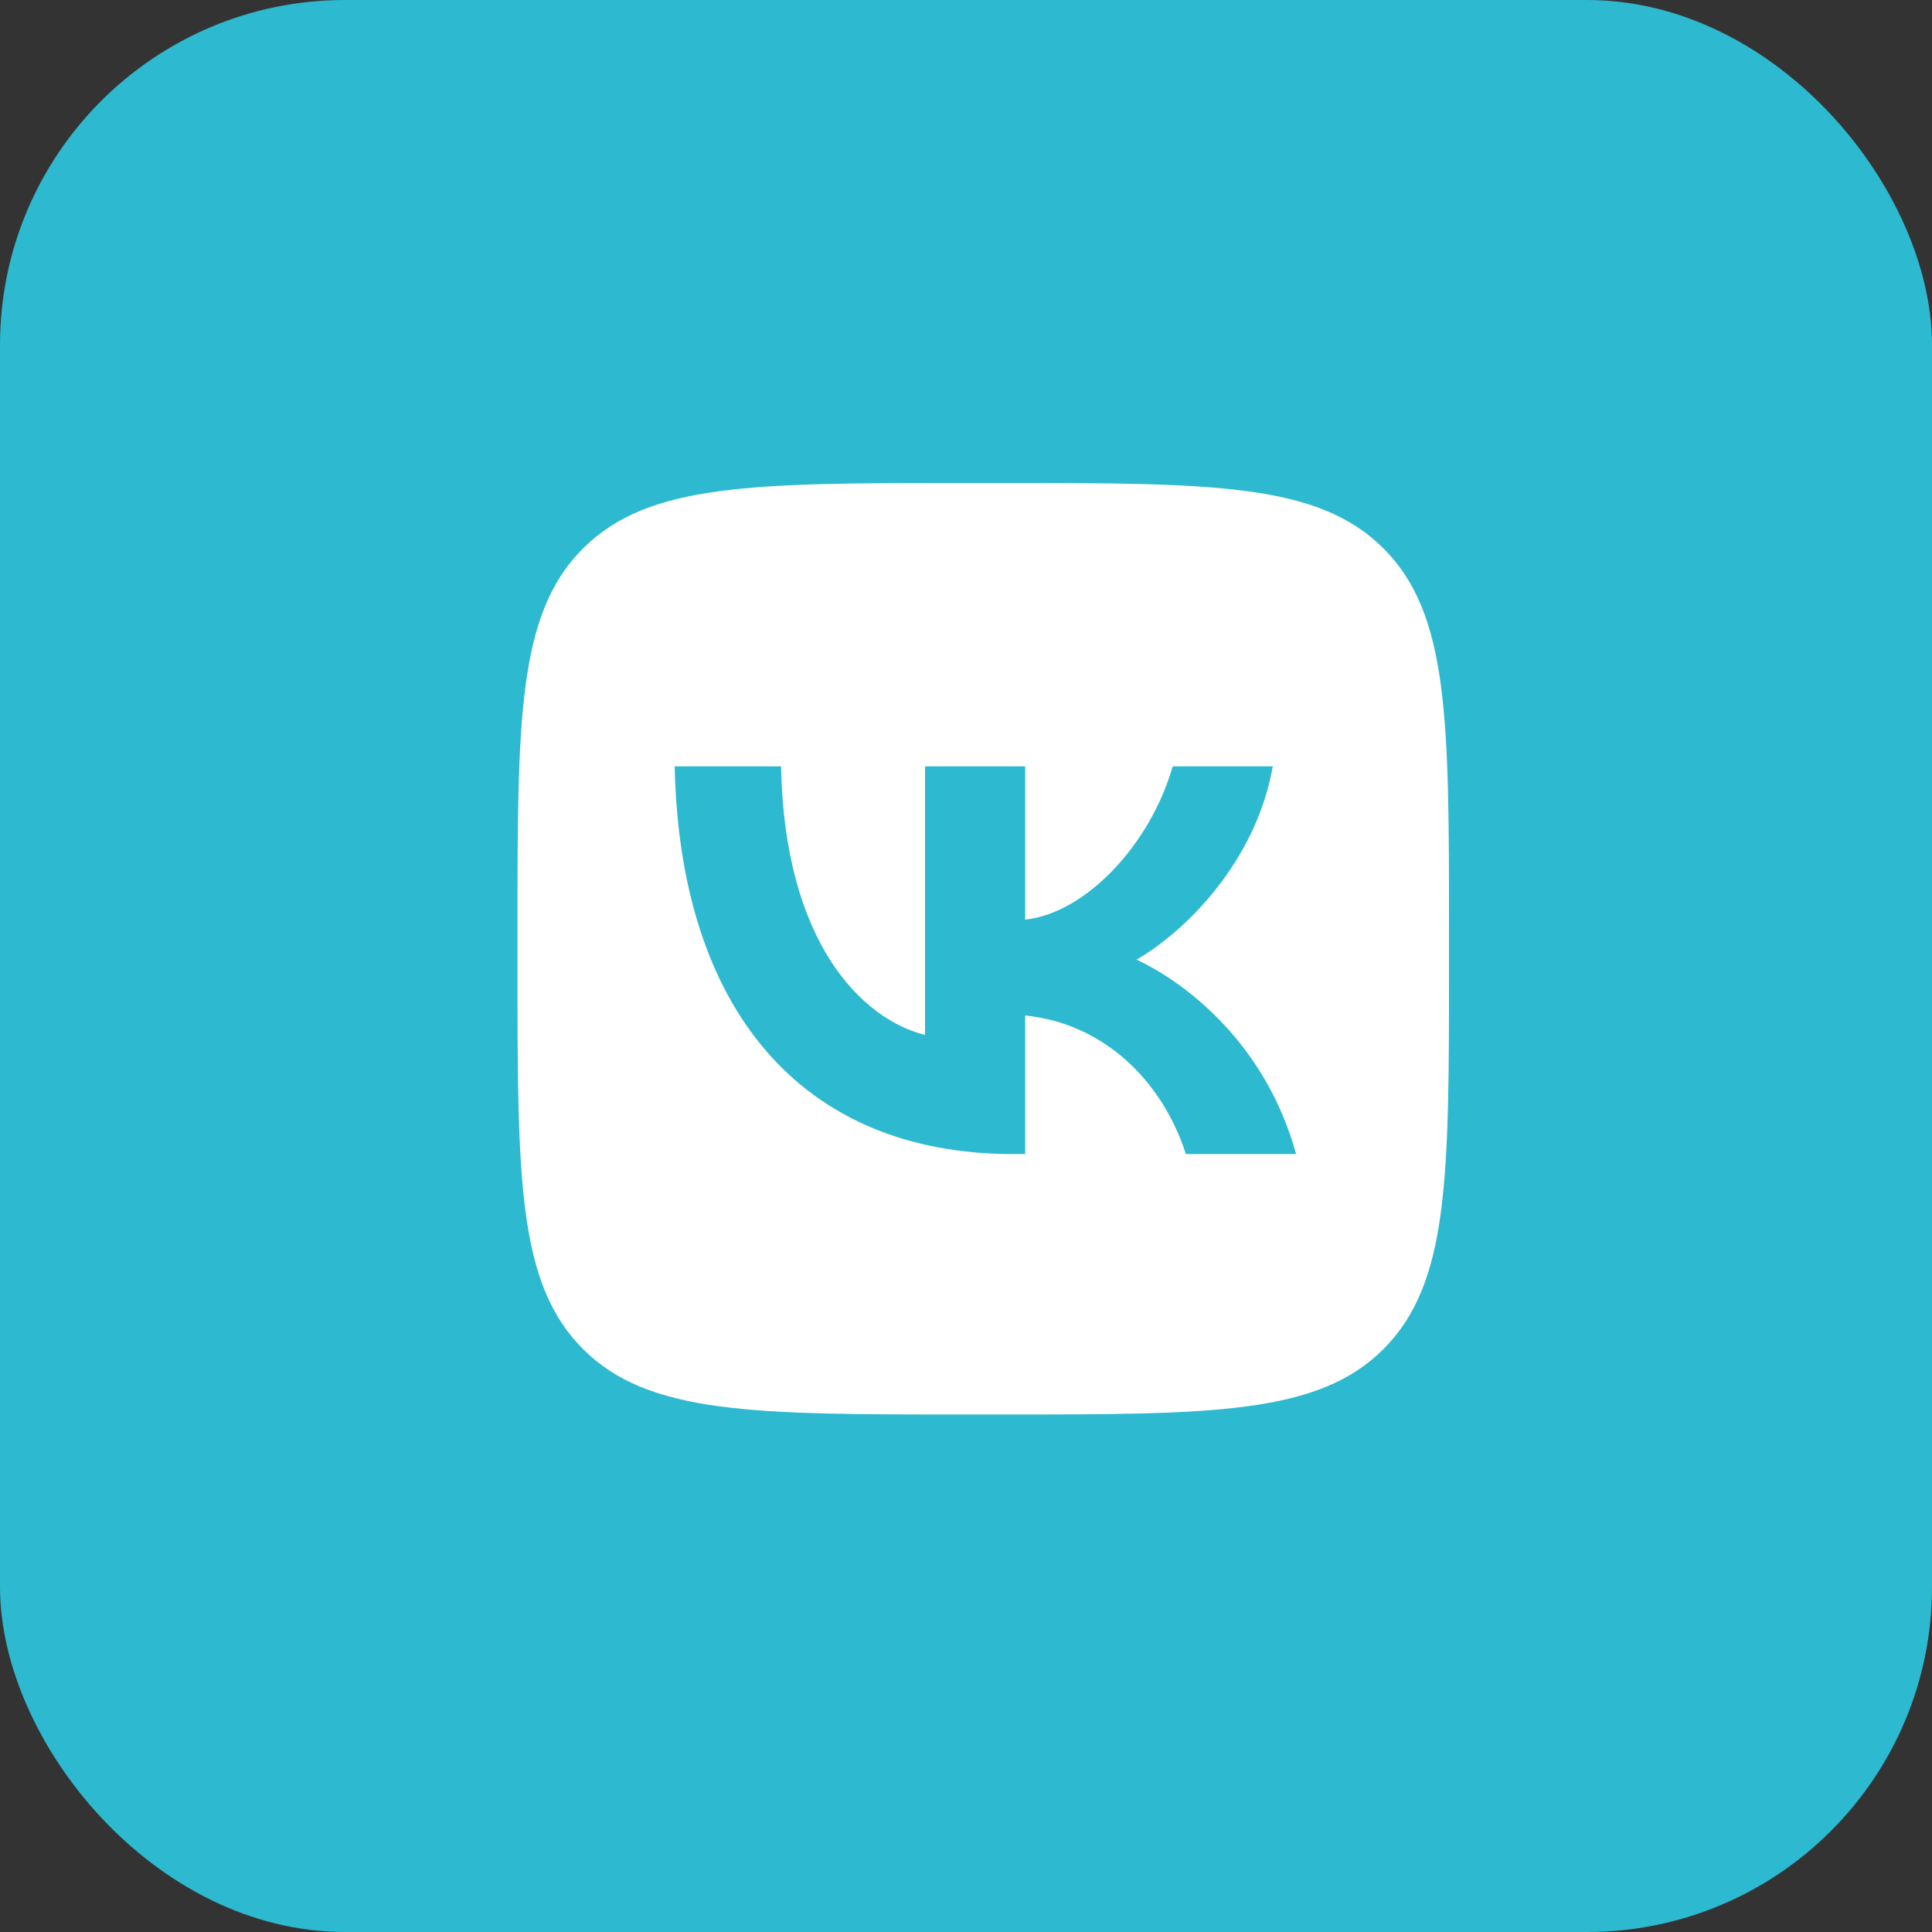 <?xml version="1.0" encoding="UTF-8"?> <svg xmlns="http://www.w3.org/2000/svg" width="56" height="56" viewBox="0 0 56 56" fill="none"><rect x="0" y="0" width="56" height="56" fill="#333333" stroke="none"/><rect width="56" height="56" rx="10" fill="#2DB9D0"></rect><g clip-path="url(#clip0_631_15649)"><path fill-rule="evenodd" clip-rule="evenodd" d="M16.898 15.898C15 17.796 15 20.851 15 26.96V28.04C15 34.149 15 37.204 16.898 39.102C18.796 41 21.851 41 27.96 41H29.04C35.149 41 38.204 41 40.102 39.102C42 37.204 42 34.149 42 28.04V26.96C42 20.851 42 17.796 40.102 15.898C38.204 14 35.149 14 29.04 14H27.96C21.851 14 18.796 14 16.898 15.898ZM19.556 22.213C19.703 29.233 23.213 33.451 29.366 33.451H29.715V29.435C31.976 29.66 33.686 31.314 34.373 33.451H37.568C36.69 30.256 34.384 28.49 32.944 27.815C34.384 26.983 36.409 24.958 36.892 22.213H33.99C33.36 24.44 31.493 26.465 29.715 26.656V22.213H26.812V29.998C25.012 29.548 22.74 27.365 22.639 22.213H19.556Z" fill="white"></path></g><defs><clipPath id="clip0_631_15649"><rect width="27" height="27" fill="white" transform="translate(15 14)"></rect></clipPath></defs></svg> 